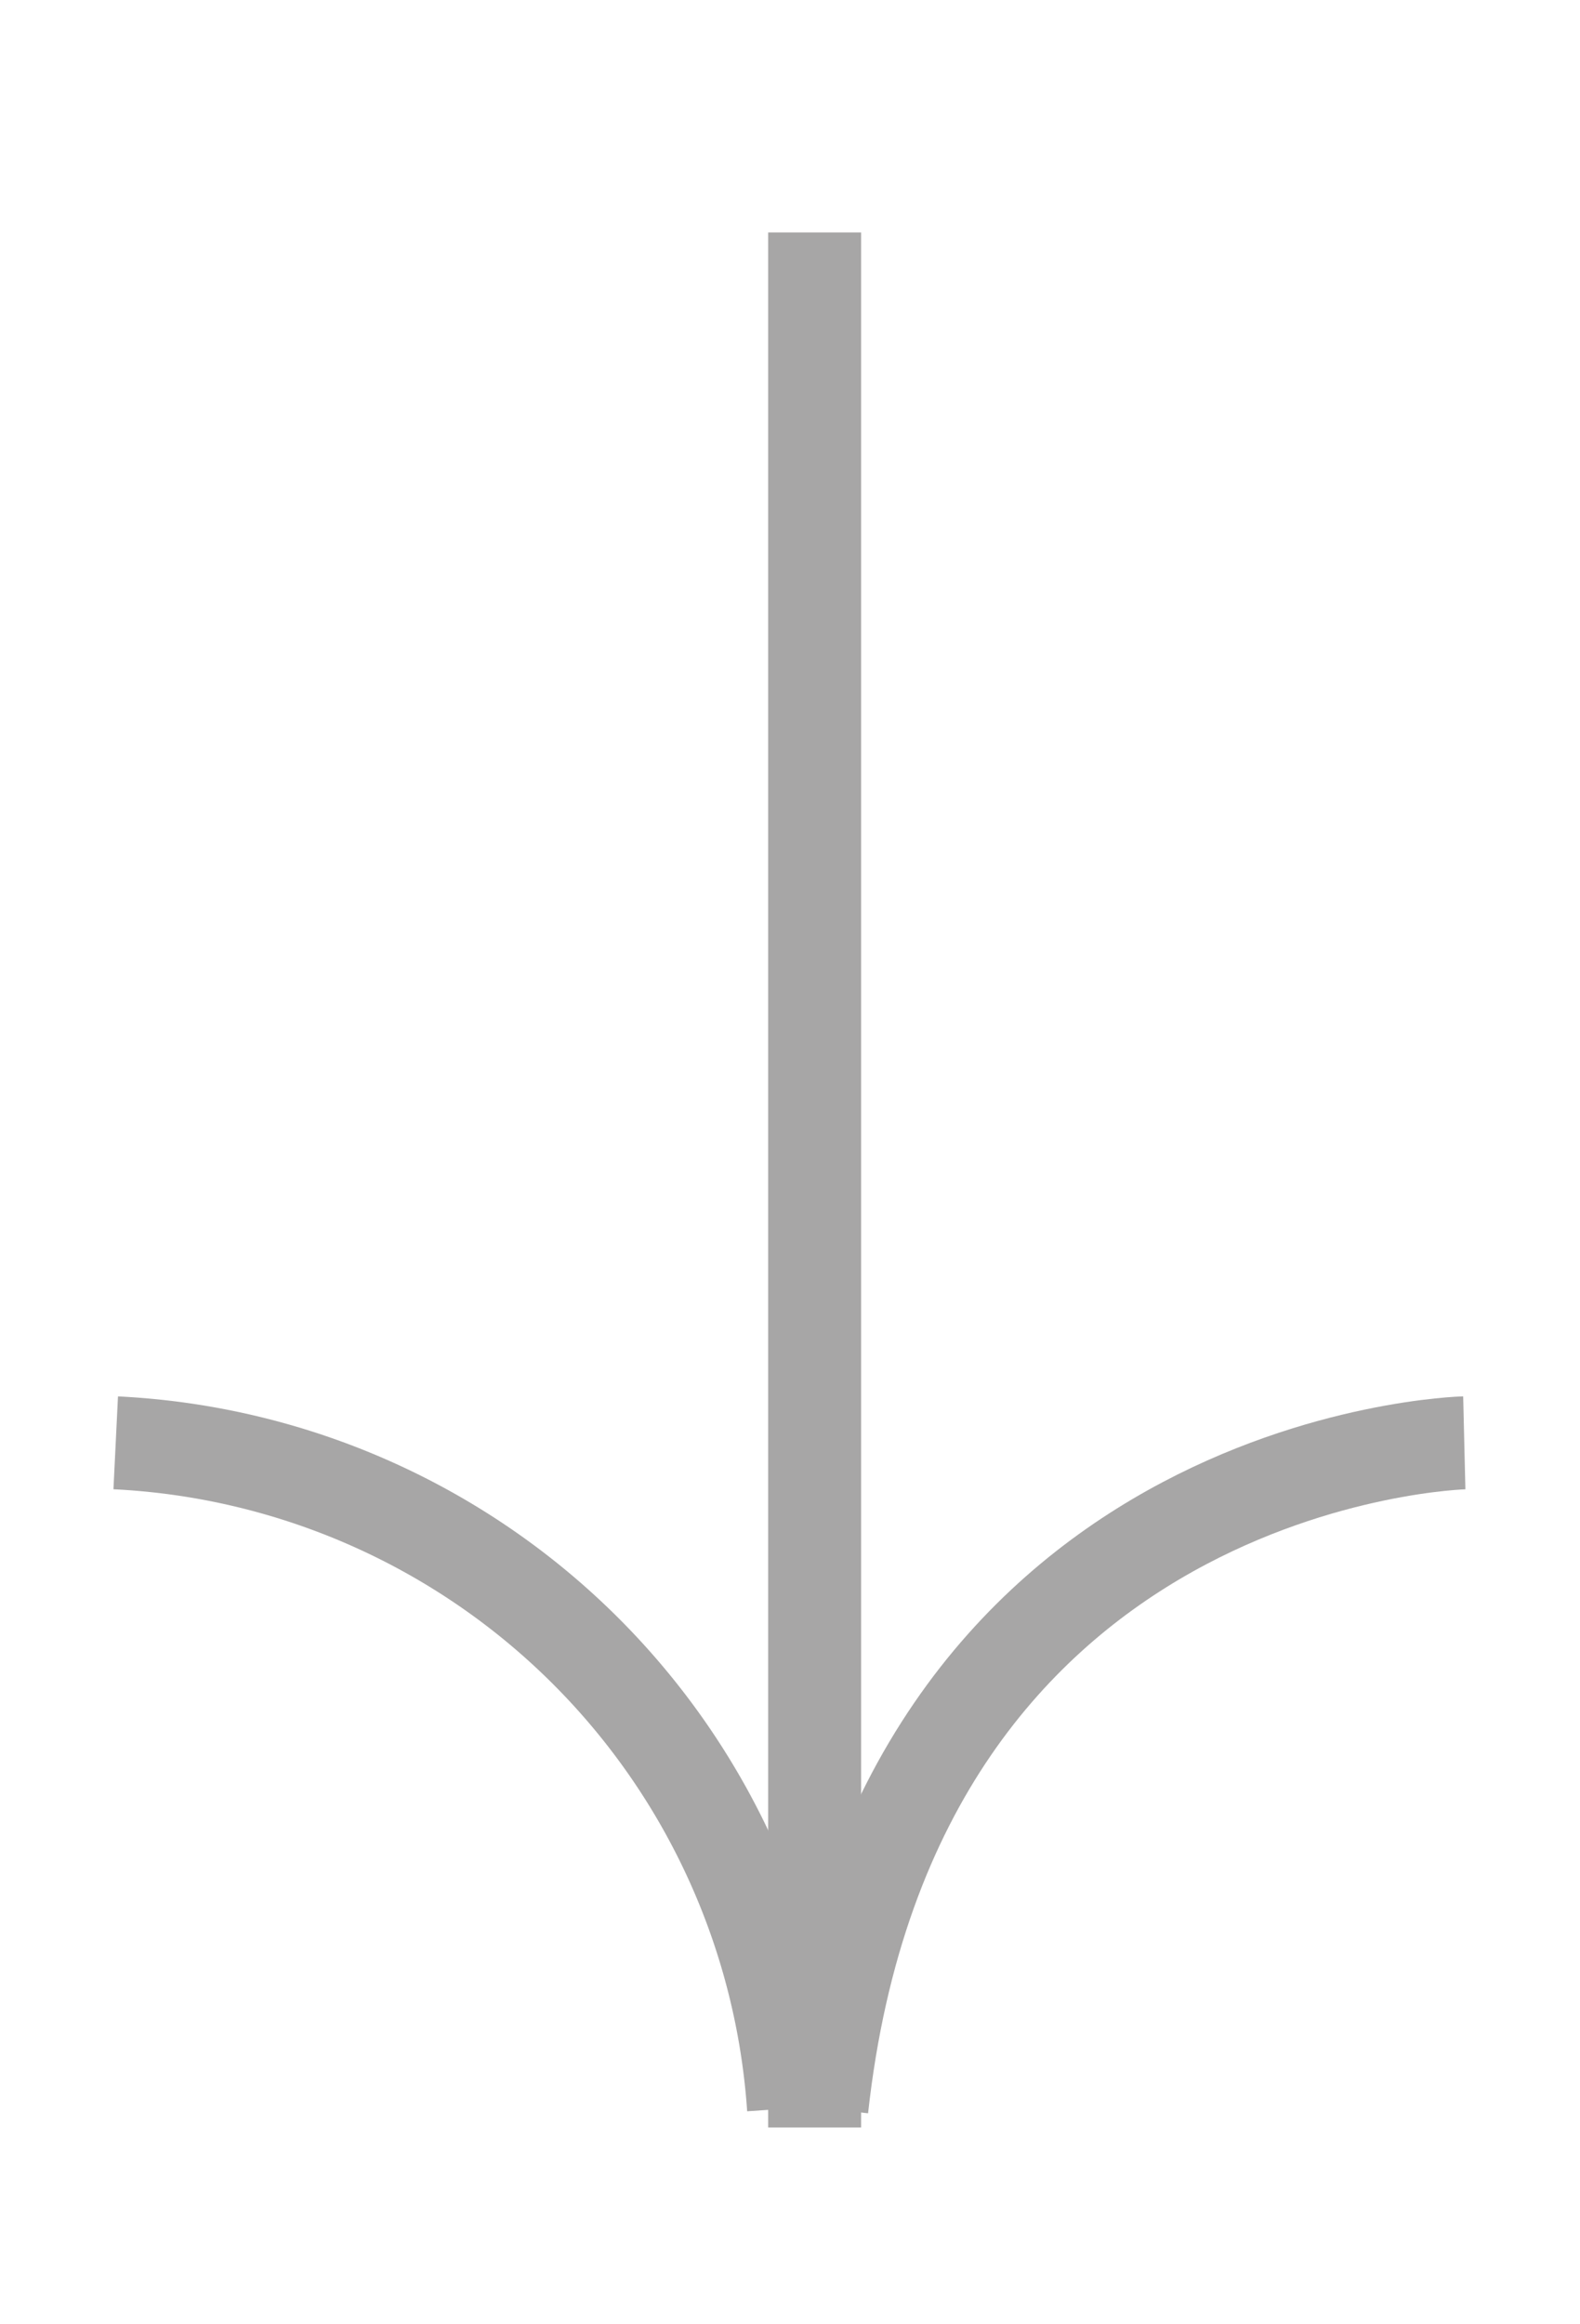 <svg xmlns="http://www.w3.org/2000/svg" width="17" height="25" viewBox="0 0 17 25"><defs><style>.a{fill:#fff;opacity:0;}.b{fill:none;stroke:#a7a6a6;}</style></defs><g transform="translate(-88 -419)"><rect class="a" width="17" height="25" transform="translate(88 419)"/><g transform="translate(89.245 441.883) rotate(-90)"><path class="b" d="M0,0H20.383" transform="translate(20.383 7.52) rotate(180)"/><path class="b" d="M0,0S.147,6.143,7.157,6.912" transform="translate(7.364 14.51) rotate(180)"/><path class="b" d="M0,7.293A7.686,7.686,0,0,1,7.156,0" transform="translate(7.364 7.293) rotate(180)"/></g></g></svg>